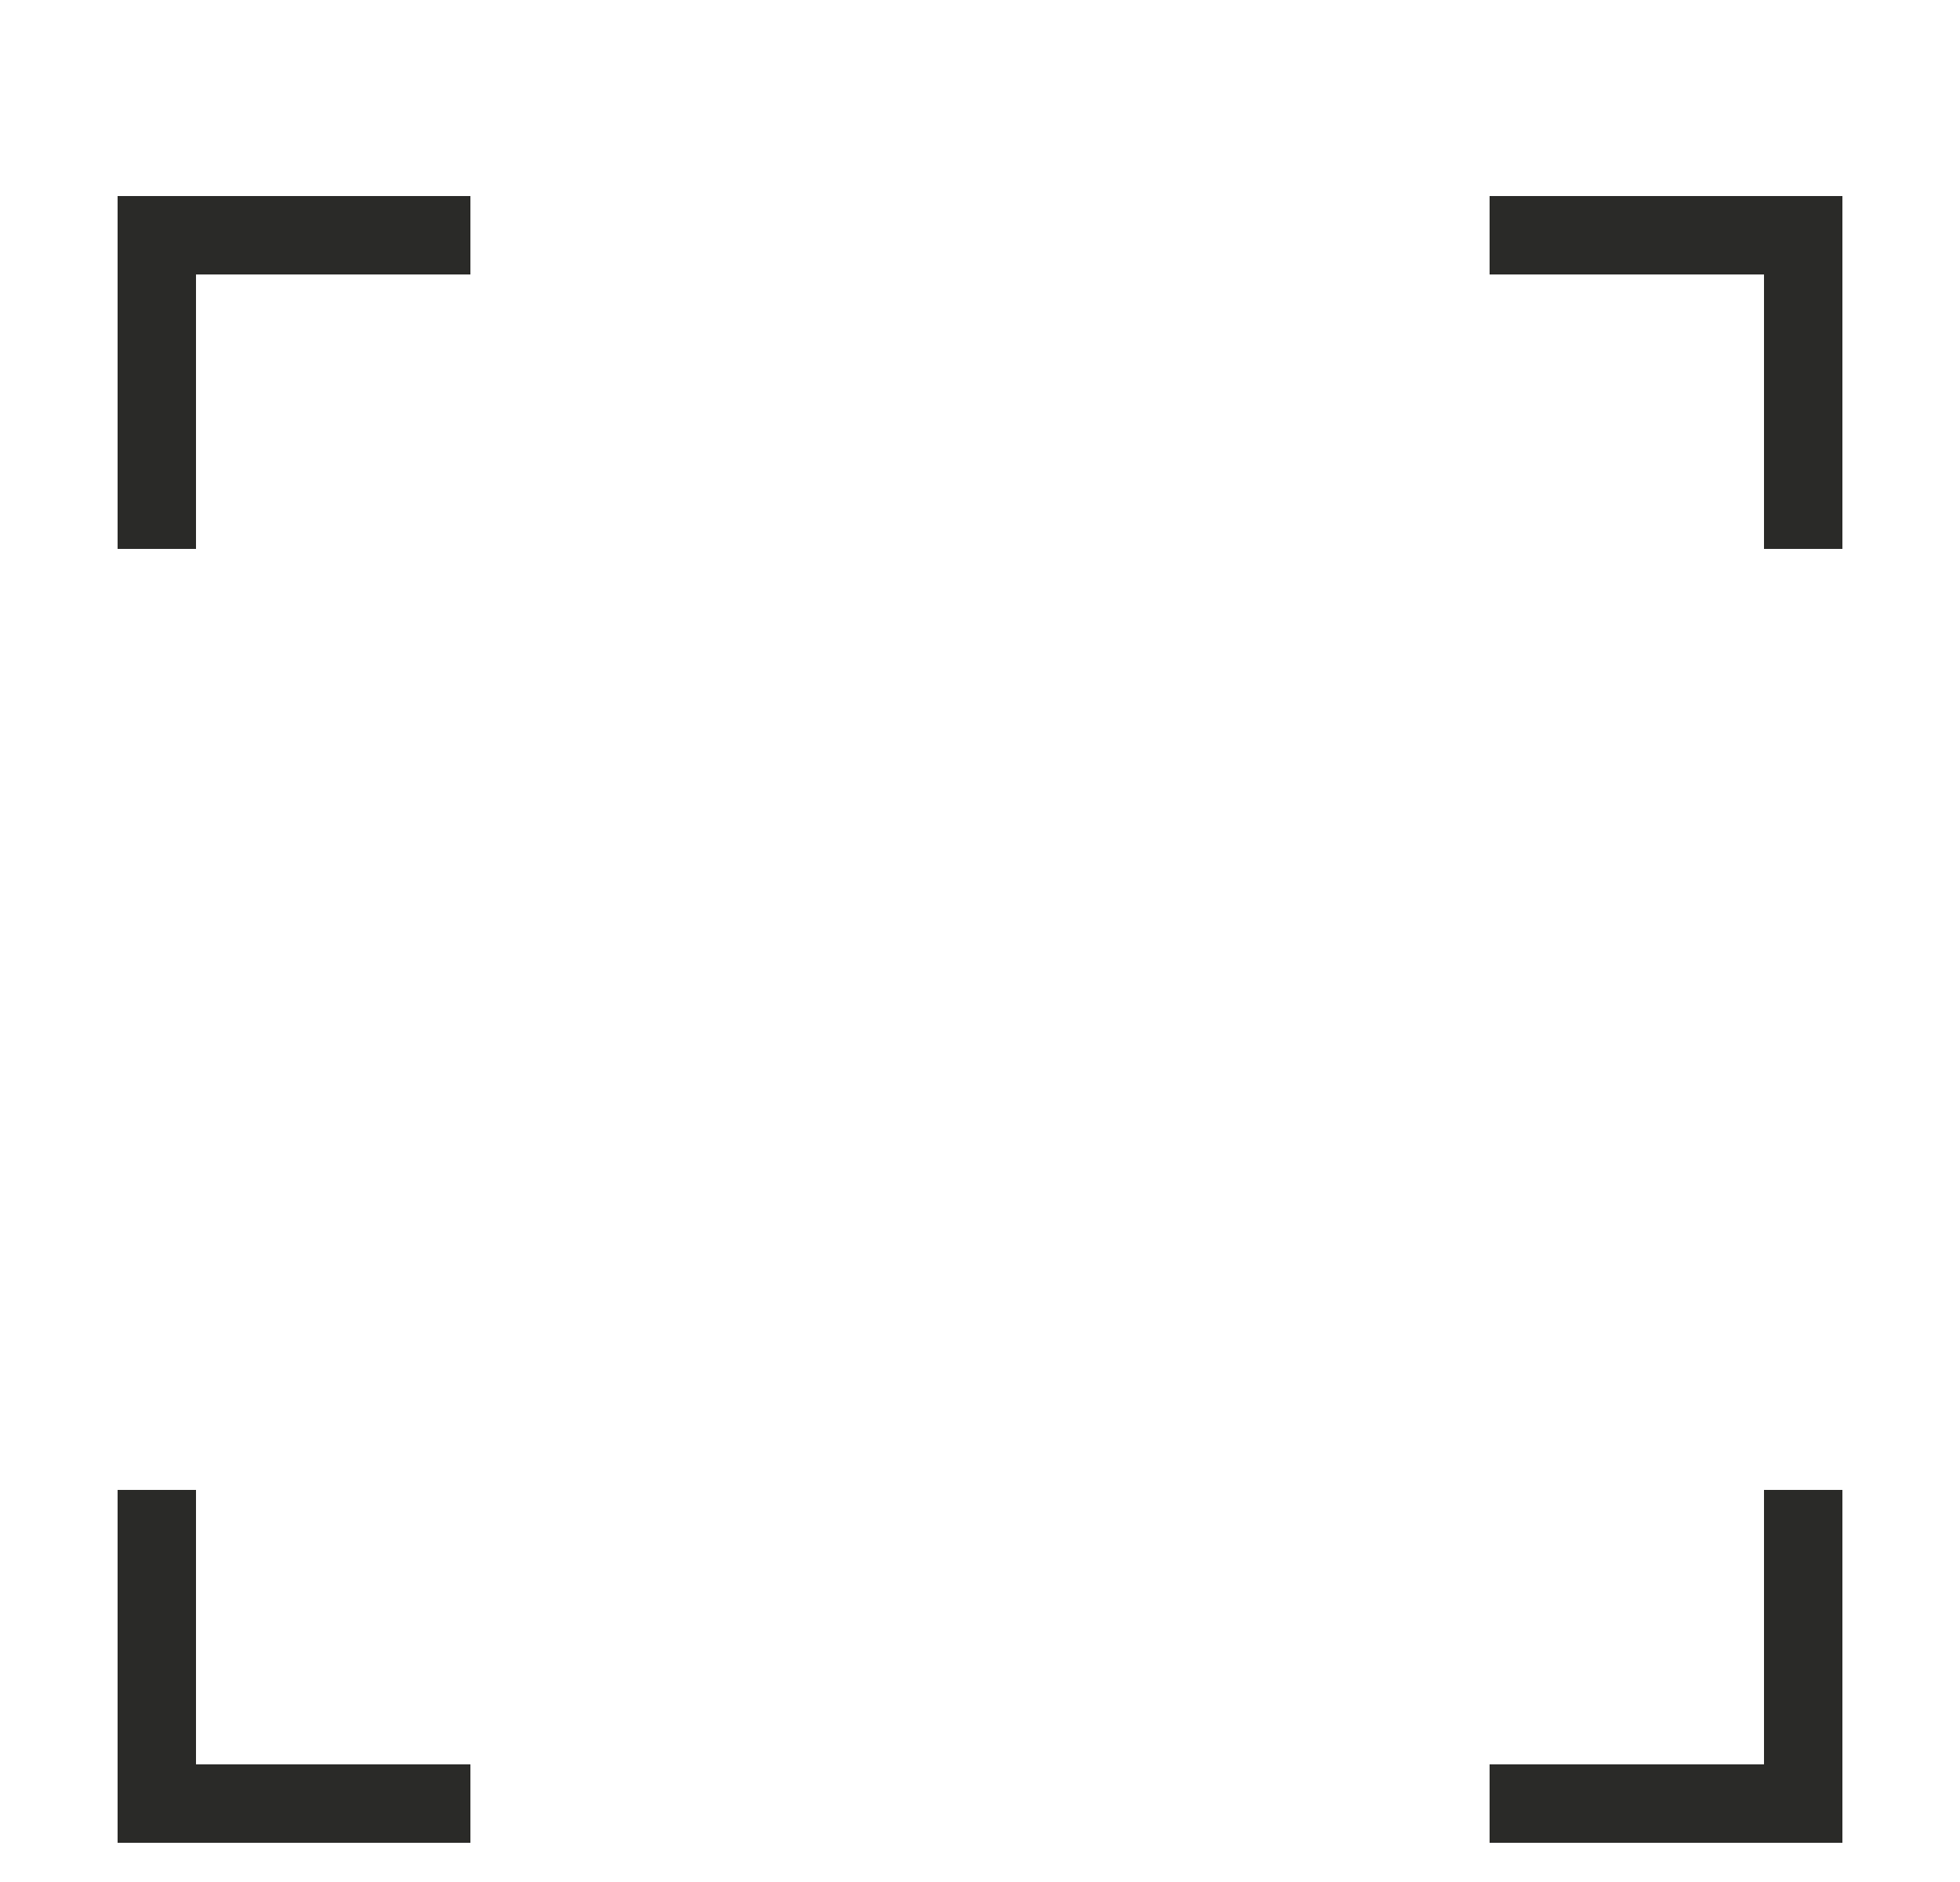 <svg width="25" height="24" viewBox="0 0 25 24" fill="none" xmlns="http://www.w3.org/2000/svg">
<path d="M2 7V3H6" stroke="#2A2A28"/>
<path d="M23 7V3H19" stroke="#2A2A28"/>
<path d="M2 19V23H6" stroke="#2A2A28"/>
<path d="M23 19V23H19" stroke="#2A2A28"/>
</svg>
